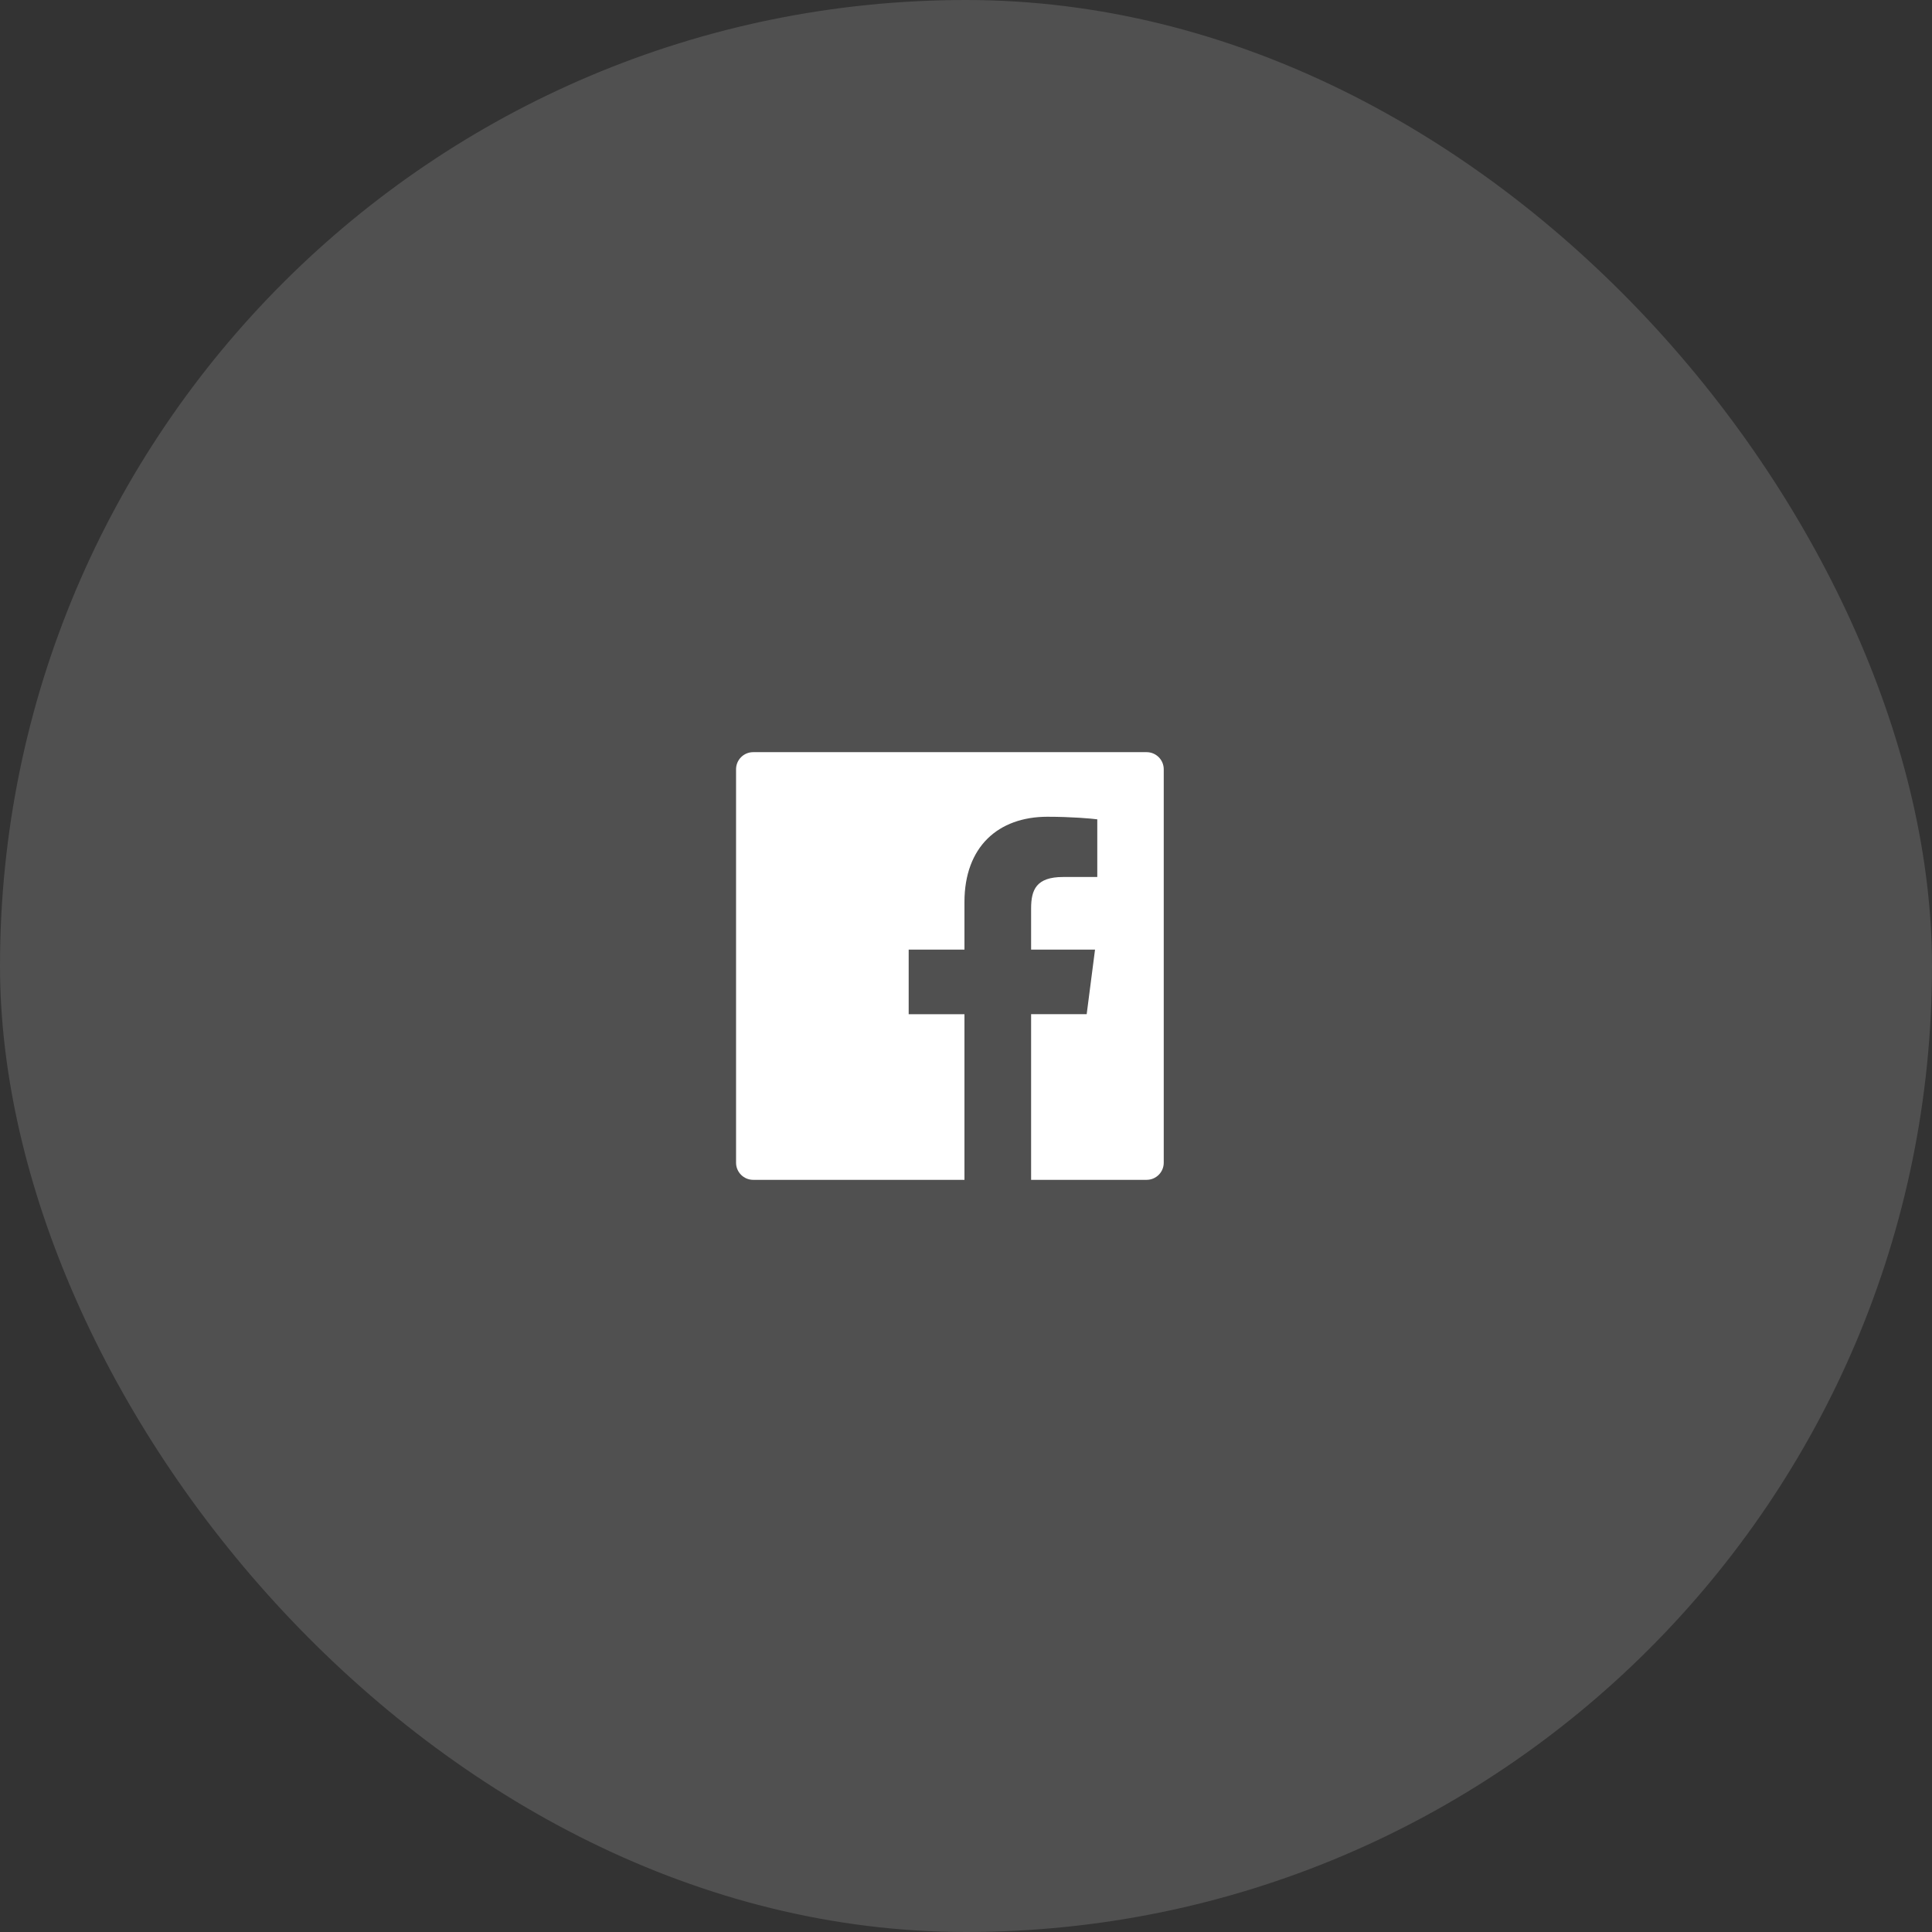 <?xml version="1.0" encoding="utf-8"?>
<svg xmlns="http://www.w3.org/2000/svg" fill="none" height="100%" overflow="visible" preserveAspectRatio="none" style="display: block;" viewBox="0 0 60 60" width="100%">
<rect x="0" y="0" width="60" height="60" fill="#333333" stroke="none"/>
<g id="Frame 16">
<rect fill="#C4C4C4" fill-opacity="0.2" height="60" rx="30" width="60"/>
<g id="ant-design:facebook-filled">
<path d="M35.609 23.359H23.391C23.097 23.359 22.859 23.597 22.859 23.891V36.109C22.859 36.403 23.097 36.641 23.391 36.641H35.609C35.903 36.641 36.141 36.403 36.141 36.109V23.891C36.141 23.597 35.903 23.359 35.609 23.359ZM34.075 27.236H33.015C32.183 27.236 32.022 27.631 32.022 28.212V29.492H34.007L33.748 31.496H32.022V36.641H29.952V31.497H28.22V29.492H29.952V28.015C29.952 26.299 30.999 25.365 32.53 25.365C33.264 25.365 33.893 25.42 34.077 25.445V27.236H34.075Z" fill="white" id="Vector"/>
</g>
</g>
</svg>